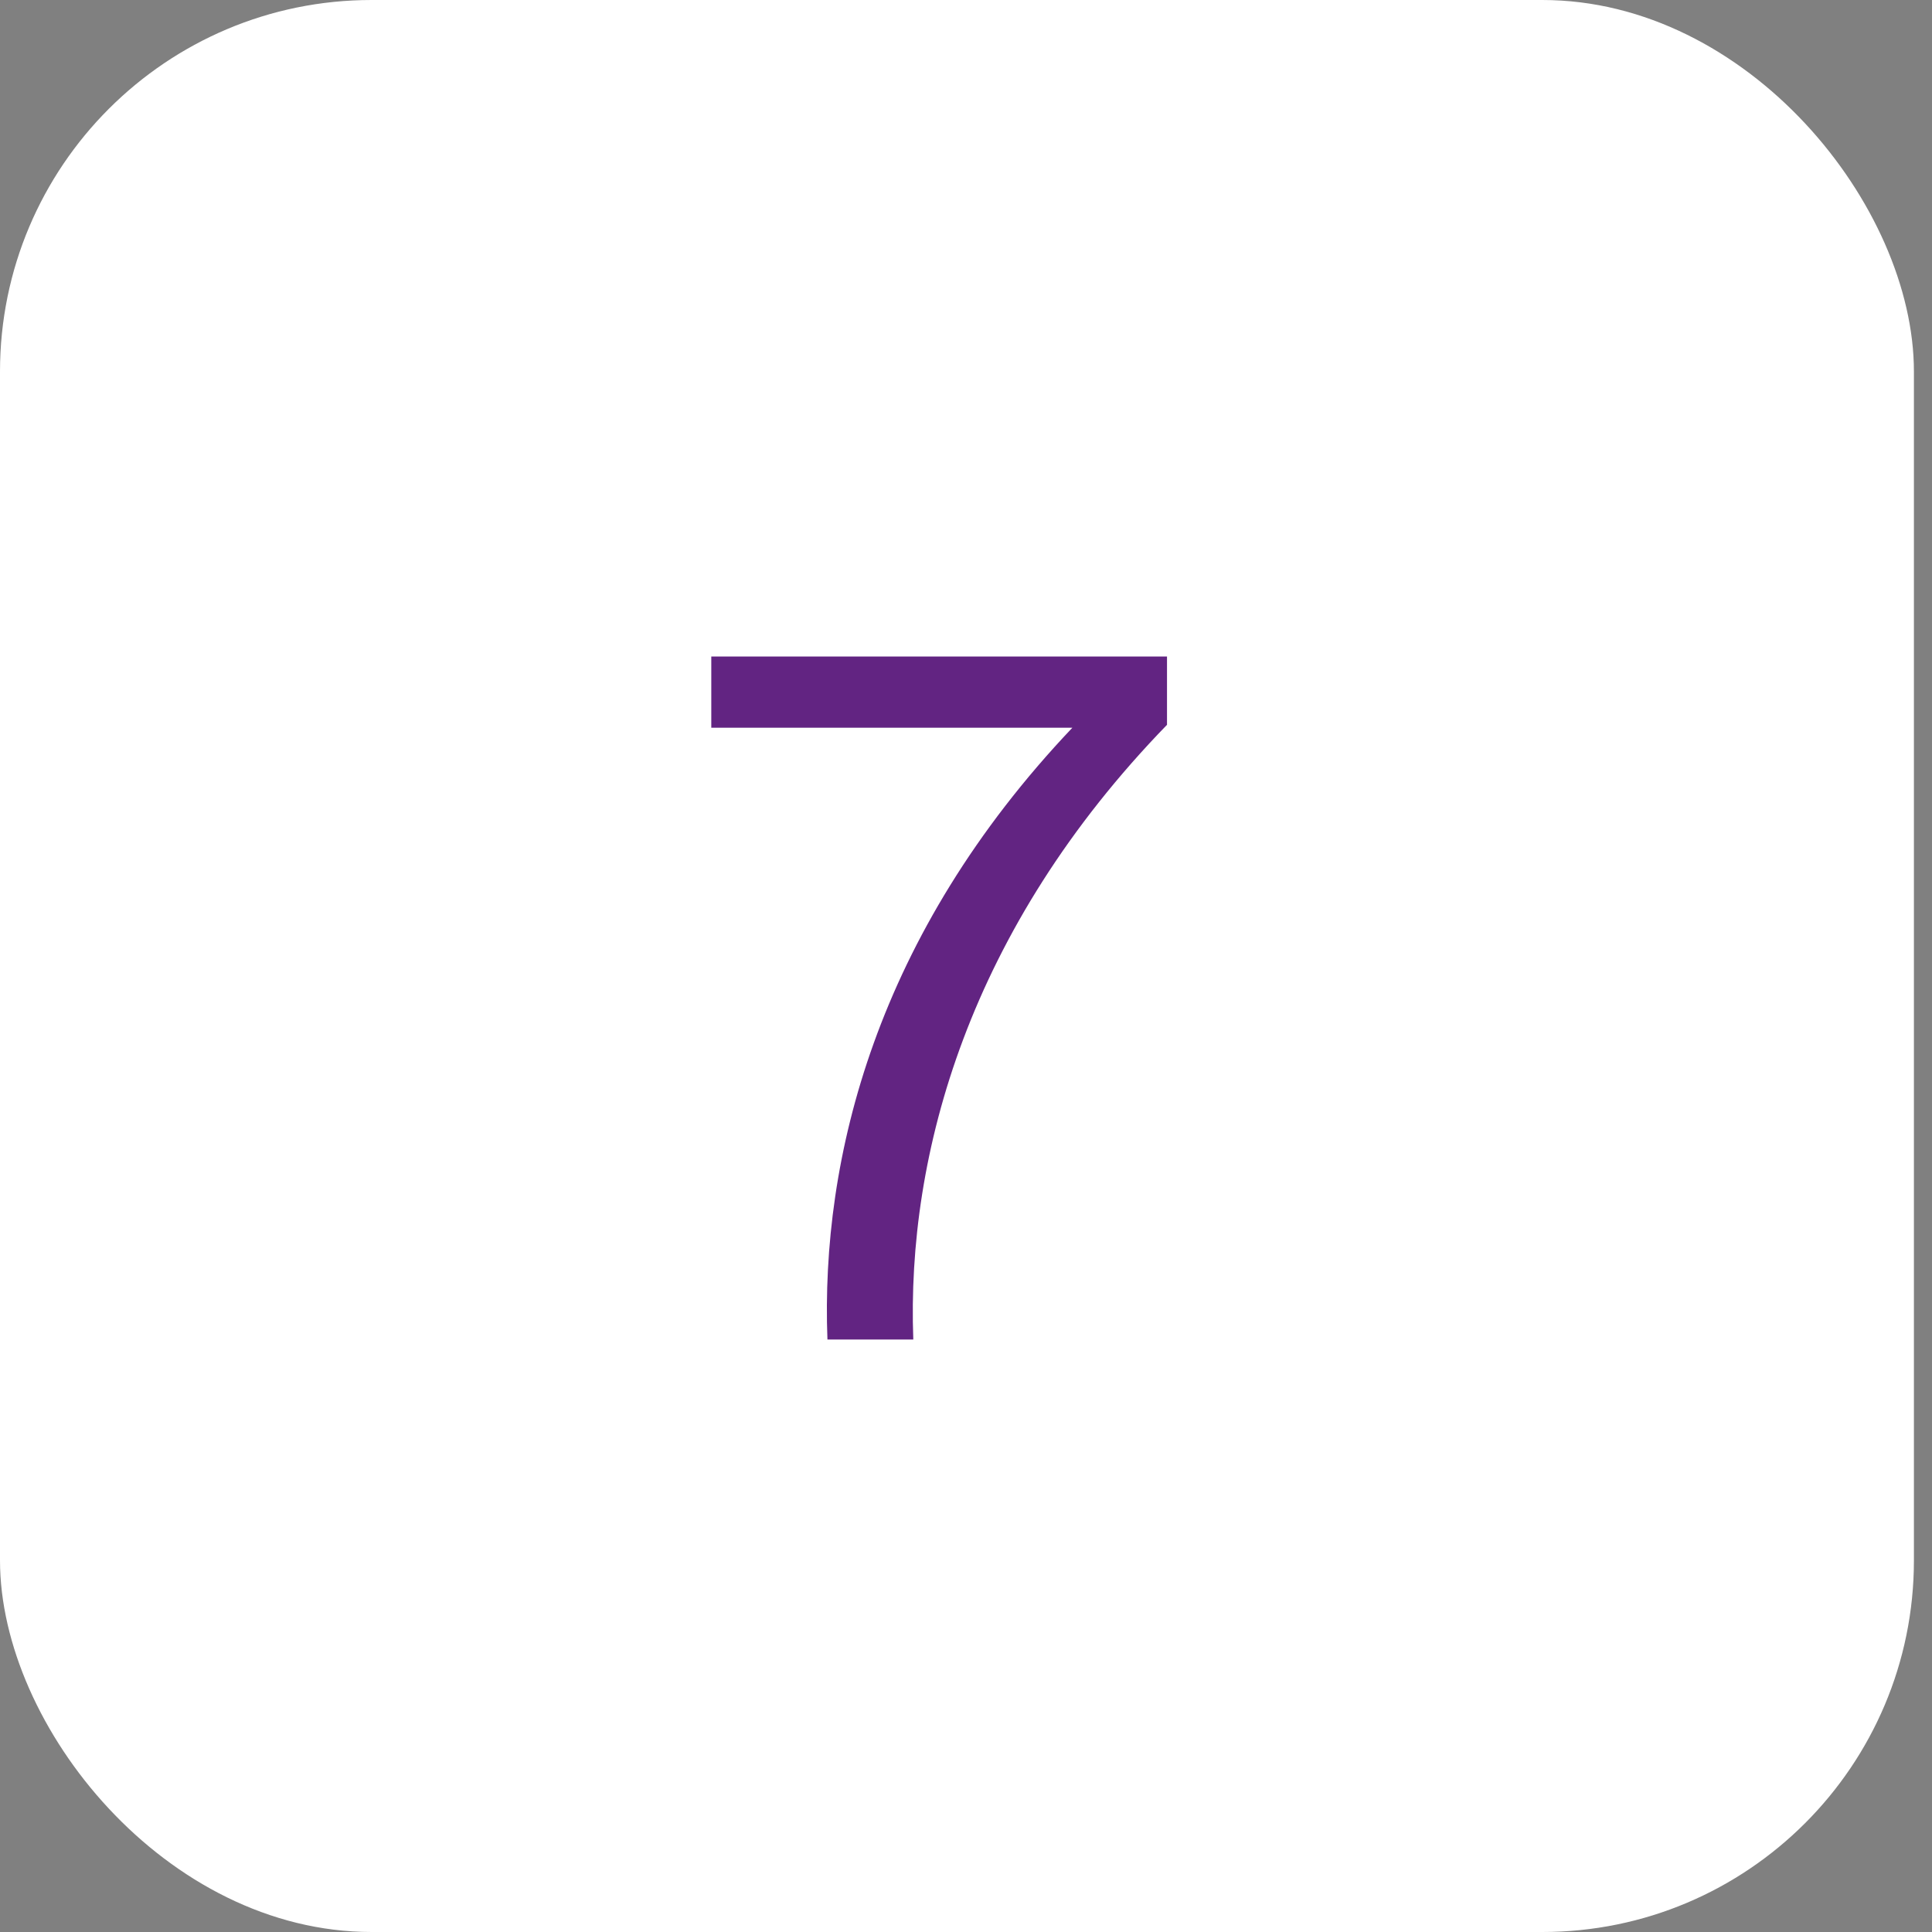 <?xml version="1.0" encoding="UTF-8"?> <svg xmlns="http://www.w3.org/2000/svg" width="25" height="25" viewBox="0 0 25 25" fill="none"><rect x="0" y="0" width="25" height="25" fill="#808080" stroke="none"/><rect width="24.766" height="25" rx="4.808" fill="white"></rect><path d="M13.876 9.417H9.204V8.495H15.101V9.379C12.538 12.018 11.729 14.934 11.818 17.333H10.707C10.618 14.985 11.338 12.093 13.876 9.417Z" fill="#622482"></path></svg> 